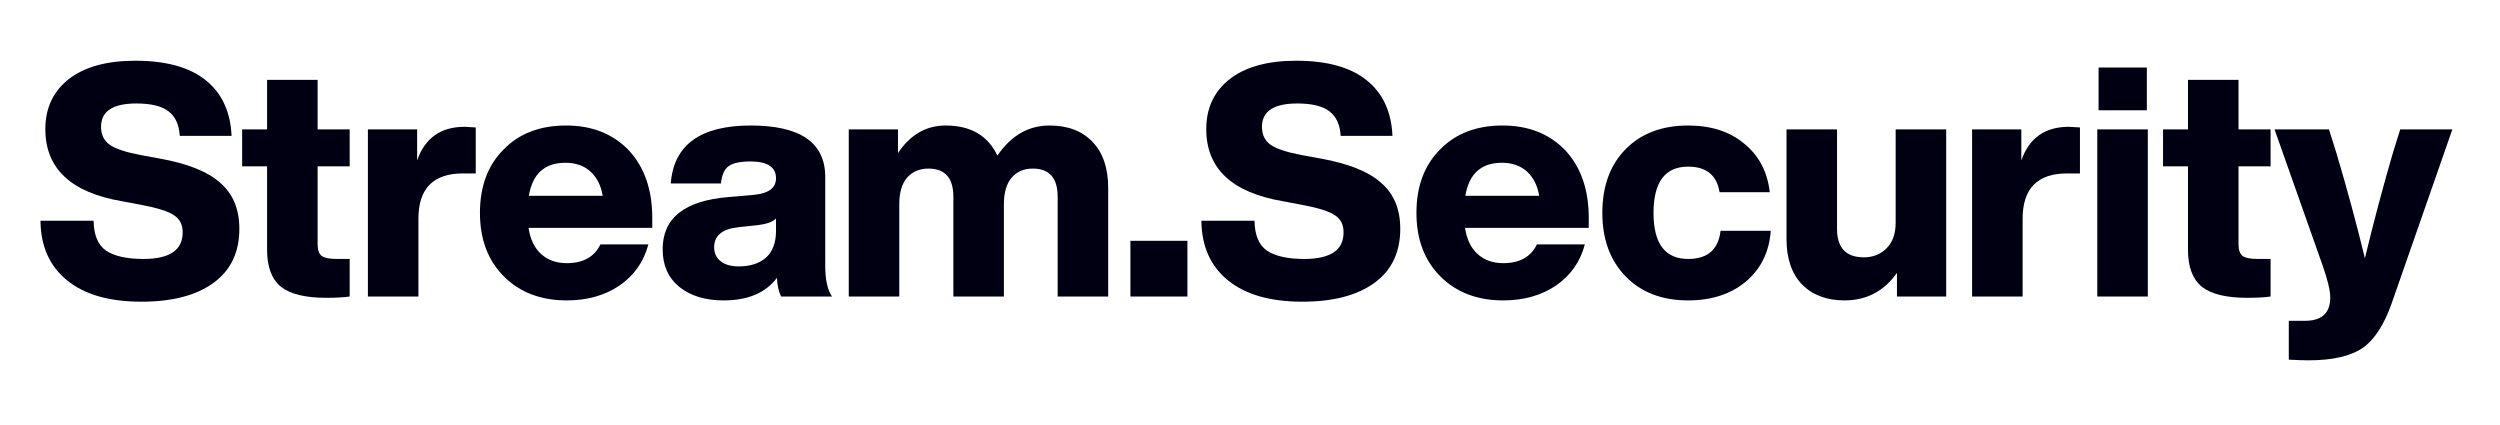 <svg xmlns="http://www.w3.org/2000/svg" width="247" height="42" viewBox="0 0 247 42" fill="none"><path d="M13.984 29.808C10.805 29.808 8.352 29.104 6.624 27.696C4.896 26.288 4.021 24.325 4 21.808H9.248C9.269 23.216 9.675 24.197 10.464 24.752C11.275 25.307 12.512 25.584 14.176 25.584C16.757 25.584 18.048 24.709 18.048 22.96C18.048 22.192 17.76 21.627 17.184 21.264C16.629 20.88 15.552 20.539 13.952 20.24L12.096 19.888C7.019 19.035 4.48 16.656 4.48 12.752C4.48 10.683 5.248 9.04 6.784 7.824C8.341 6.608 10.539 6 13.376 6C16.405 6 18.72 6.64 20.32 7.92C21.92 9.2 22.773 11.035 22.88 13.424H17.76C17.696 12.315 17.323 11.504 16.64 10.992C15.979 10.48 14.923 10.224 13.472 10.224C11.147 10.224 9.984 10.992 9.984 12.528C9.984 13.296 10.261 13.883 10.816 14.288C11.392 14.693 12.405 15.035 13.856 15.312L15.776 15.664C18.528 16.155 20.523 16.955 21.76 18.064C23.019 19.152 23.648 20.667 23.648 22.608C23.648 24.933 22.795 26.715 21.088 27.952C19.381 29.189 17.013 29.808 13.984 29.808Z" fill="#000013"></path><path d="M34.548 12.784V16.432H31.38V24.144C31.38 24.699 31.519 25.083 31.796 25.296C32.073 25.488 32.564 25.584 33.268 25.584H34.548V29.296C33.951 29.381 33.183 29.424 32.244 29.424C30.175 29.424 28.681 29.061 27.764 28.336C26.847 27.589 26.388 26.373 26.388 24.688V16.432H23.924V12.784H26.388V7.888H31.38V12.784H34.548Z" fill="#000013"></path><path d="M45.916 12.528C46.002 12.528 46.364 12.549 47.004 12.592V17.136H45.724C42.802 17.136 41.34 18.629 41.34 21.616V29.296H36.348V12.784H41.212V15.856C41.98 13.637 43.548 12.528 45.916 12.528Z" fill="#000013"></path><path d="M64.443 21.52V22.512H52.219C52.389 23.643 52.805 24.507 53.467 25.104C54.128 25.701 54.971 26 55.995 26C57.616 26 58.725 25.381 59.323 24.144H64.059C63.611 25.851 62.661 27.205 61.211 28.208C59.76 29.189 58.021 29.68 55.995 29.68C53.435 29.68 51.365 28.891 49.787 27.312C48.208 25.733 47.419 23.643 47.419 21.04C47.419 18.416 48.197 16.325 49.755 14.768C51.291 13.189 53.349 12.4 55.931 12.4C58.491 12.4 60.56 13.221 62.139 14.864C63.675 16.528 64.443 18.747 64.443 21.52ZM55.867 16.08C53.819 16.08 52.613 17.168 52.251 19.344H59.547C59.376 18.32 58.971 17.52 58.331 16.944C57.691 16.368 56.869 16.08 55.867 16.08Z" fill="#000013"></path><path d="M82.206 29.296H77.182C76.926 28.805 76.787 28.187 76.766 27.44C75.657 28.933 73.897 29.68 71.486 29.68C69.673 29.68 68.211 29.232 67.102 28.336C66.014 27.44 65.47 26.203 65.47 24.624C65.47 21.552 67.625 19.835 71.934 19.472L74.526 19.248C75.955 19.099 76.67 18.555 76.67 17.616C76.67 16.507 75.827 15.952 74.142 15.952C73.118 15.952 72.393 16.112 71.966 16.432C71.561 16.731 71.315 17.296 71.23 18.128H66.27C66.569 14.309 69.203 12.4 74.174 12.4C79.081 12.4 81.534 14.096 81.534 17.488V26.256C81.534 27.643 81.758 28.656 82.206 29.296ZM72.99 26.32C74.121 26.32 75.017 26.032 75.678 25.456C76.339 24.859 76.67 23.973 76.67 22.8V21.584C76.371 21.904 75.817 22.117 75.006 22.224L72.958 22.448C71.358 22.619 70.558 23.28 70.558 24.432C70.558 25.008 70.771 25.467 71.198 25.808C71.625 26.149 72.222 26.32 72.99 26.32Z" fill="#000013"></path><path d="M103.697 12.4C105.51 12.4 106.929 12.944 107.953 14.032C108.977 15.099 109.489 16.613 109.489 18.576V29.296H104.497V19.44C104.497 17.584 103.676 16.656 102.033 16.656C101.158 16.656 100.465 16.955 99.953 17.552C99.441 18.149 99.185 19.024 99.185 20.176V29.296H94.193V19.44C94.193 17.584 93.372 16.656 91.729 16.656C90.854 16.656 90.15 16.955 89.617 17.552C89.105 18.149 88.849 19.024 88.849 20.176V29.296H83.857V12.784H88.721V15.12C89.937 13.307 91.505 12.4 93.425 12.4C95.9 12.4 97.606 13.392 98.545 15.376C99.889 13.392 101.606 12.4 103.697 12.4Z" fill="#000013"></path><path d="M117.317 29.296H111.685V23.792H117.317V29.296Z" fill="#000013"></path><path d="M128.682 29.808C125.503 29.808 123.049 29.104 121.322 27.696C119.594 26.288 118.719 24.325 118.698 21.808H123.946C123.967 23.216 124.372 24.197 125.161 24.752C125.972 25.307 127.21 25.584 128.874 25.584C131.455 25.584 132.745 24.709 132.745 22.96C132.745 22.192 132.458 21.627 131.882 21.264C131.327 20.88 130.25 20.539 128.65 20.24L126.794 19.888C121.716 19.035 119.178 16.656 119.178 12.752C119.178 10.683 119.945 9.04 121.481 7.824C123.039 6.608 125.236 6 128.074 6C131.103 6 133.417 6.64 135.018 7.92C136.618 9.2 137.471 11.035 137.577 13.424H132.458C132.394 12.315 132.02 11.504 131.338 10.992C130.676 10.48 129.62 10.224 128.17 10.224C125.844 10.224 124.682 10.992 124.682 12.528C124.682 13.296 124.959 13.883 125.514 14.288C126.09 14.693 127.103 15.035 128.554 15.312L130.474 15.664C133.226 16.155 135.22 16.955 136.458 18.064C137.716 19.152 138.346 20.667 138.346 22.608C138.346 24.933 137.492 26.715 135.786 27.952C134.079 29.189 131.711 29.808 128.682 29.808Z" fill="#000013"></path><path d="M156.968 21.52V22.512H144.744C144.914 23.643 145.33 24.507 145.992 25.104C146.653 25.701 147.496 26 148.52 26C150.141 26 151.25 25.381 151.848 24.144H156.584C156.136 25.851 155.186 27.205 153.736 28.208C152.285 29.189 150.546 29.68 148.52 29.68C145.96 29.68 143.89 28.891 142.312 27.312C140.733 25.733 139.944 23.643 139.944 21.04C139.944 18.416 140.722 16.325 142.28 14.768C143.816 13.189 145.874 12.4 148.456 12.4C151.016 12.4 153.085 13.221 154.664 14.864C156.2 16.528 156.968 18.747 156.968 21.52ZM148.392 16.08C146.344 16.08 145.138 17.168 144.776 19.344H152.072C151.901 18.32 151.496 17.52 150.856 16.944C150.216 16.368 149.394 16.08 148.392 16.08Z" fill="#000013"></path><path d="M166.791 29.68C164.21 29.68 162.151 28.891 160.615 27.312C159.079 25.733 158.311 23.643 158.311 21.04C158.311 18.395 159.079 16.293 160.615 14.736C162.151 13.179 164.21 12.4 166.791 12.4C169.053 12.4 170.898 12.997 172.327 14.192C173.778 15.365 174.621 16.965 174.855 18.992H169.895C169.618 17.307 168.583 16.464 166.791 16.464C164.509 16.464 163.367 17.989 163.367 21.04C163.367 24.069 164.509 25.584 166.791 25.584C168.711 25.584 169.778 24.656 169.991 22.8H174.951C174.802 24.891 173.981 26.565 172.487 27.824C170.994 29.061 169.095 29.68 166.791 29.68Z" fill="#000013"></path><path d="M187.291 22V12.784H192.283V29.296H187.419V26.96C186.139 28.773 184.411 29.68 182.235 29.68C180.486 29.68 179.088 29.157 178.043 28.112C177.019 27.045 176.507 25.541 176.507 23.6V12.784H181.499V22.608C181.499 24.485 182.384 25.424 184.155 25.424C185.051 25.424 185.798 25.125 186.395 24.528C186.992 23.931 187.291 23.088 187.291 22Z" fill="#000013"></path><path d="M204.411 12.528C204.497 12.528 204.859 12.549 205.499 12.592V17.136H204.219C201.297 17.136 199.835 18.629 199.835 21.616V29.296H194.843V12.784H199.707V15.856C200.475 13.637 202.043 12.528 204.411 12.528Z" fill="#000013"></path><path d="M212.107 10.896H207.339V6.672H212.107V10.896ZM212.203 29.296H207.211V12.784H212.203V29.296Z" fill="#000013"></path><path d="M224.333 12.784V16.432H221.165V24.144C221.165 24.699 221.304 25.083 221.581 25.296C221.858 25.488 222.349 25.584 223.053 25.584H224.333V29.296C223.736 29.381 222.968 29.424 222.029 29.424C219.96 29.424 218.466 29.061 217.549 28.336C216.632 27.589 216.173 26.373 216.173 24.688V16.432H213.709V12.784H216.173V7.888H221.165V12.784H224.333Z" fill="#000013"></path><path d="M236.405 15.152L237.141 12.784H242.293L236.309 29.936C235.563 32.069 234.613 33.541 233.461 34.352C232.267 35.184 230.475 35.6 228.085 35.6C227.68 35.6 227.029 35.579 226.133 35.536V31.696H227.733C229.397 31.696 230.229 30.928 230.229 29.392C230.229 28.709 229.973 27.643 229.461 26.192L224.725 12.784H230.101L230.837 15.12C231.904 18.704 232.843 22.171 233.653 25.52C234.485 22.043 235.403 18.587 236.405 15.152Z" fill="#000013"></path></svg>